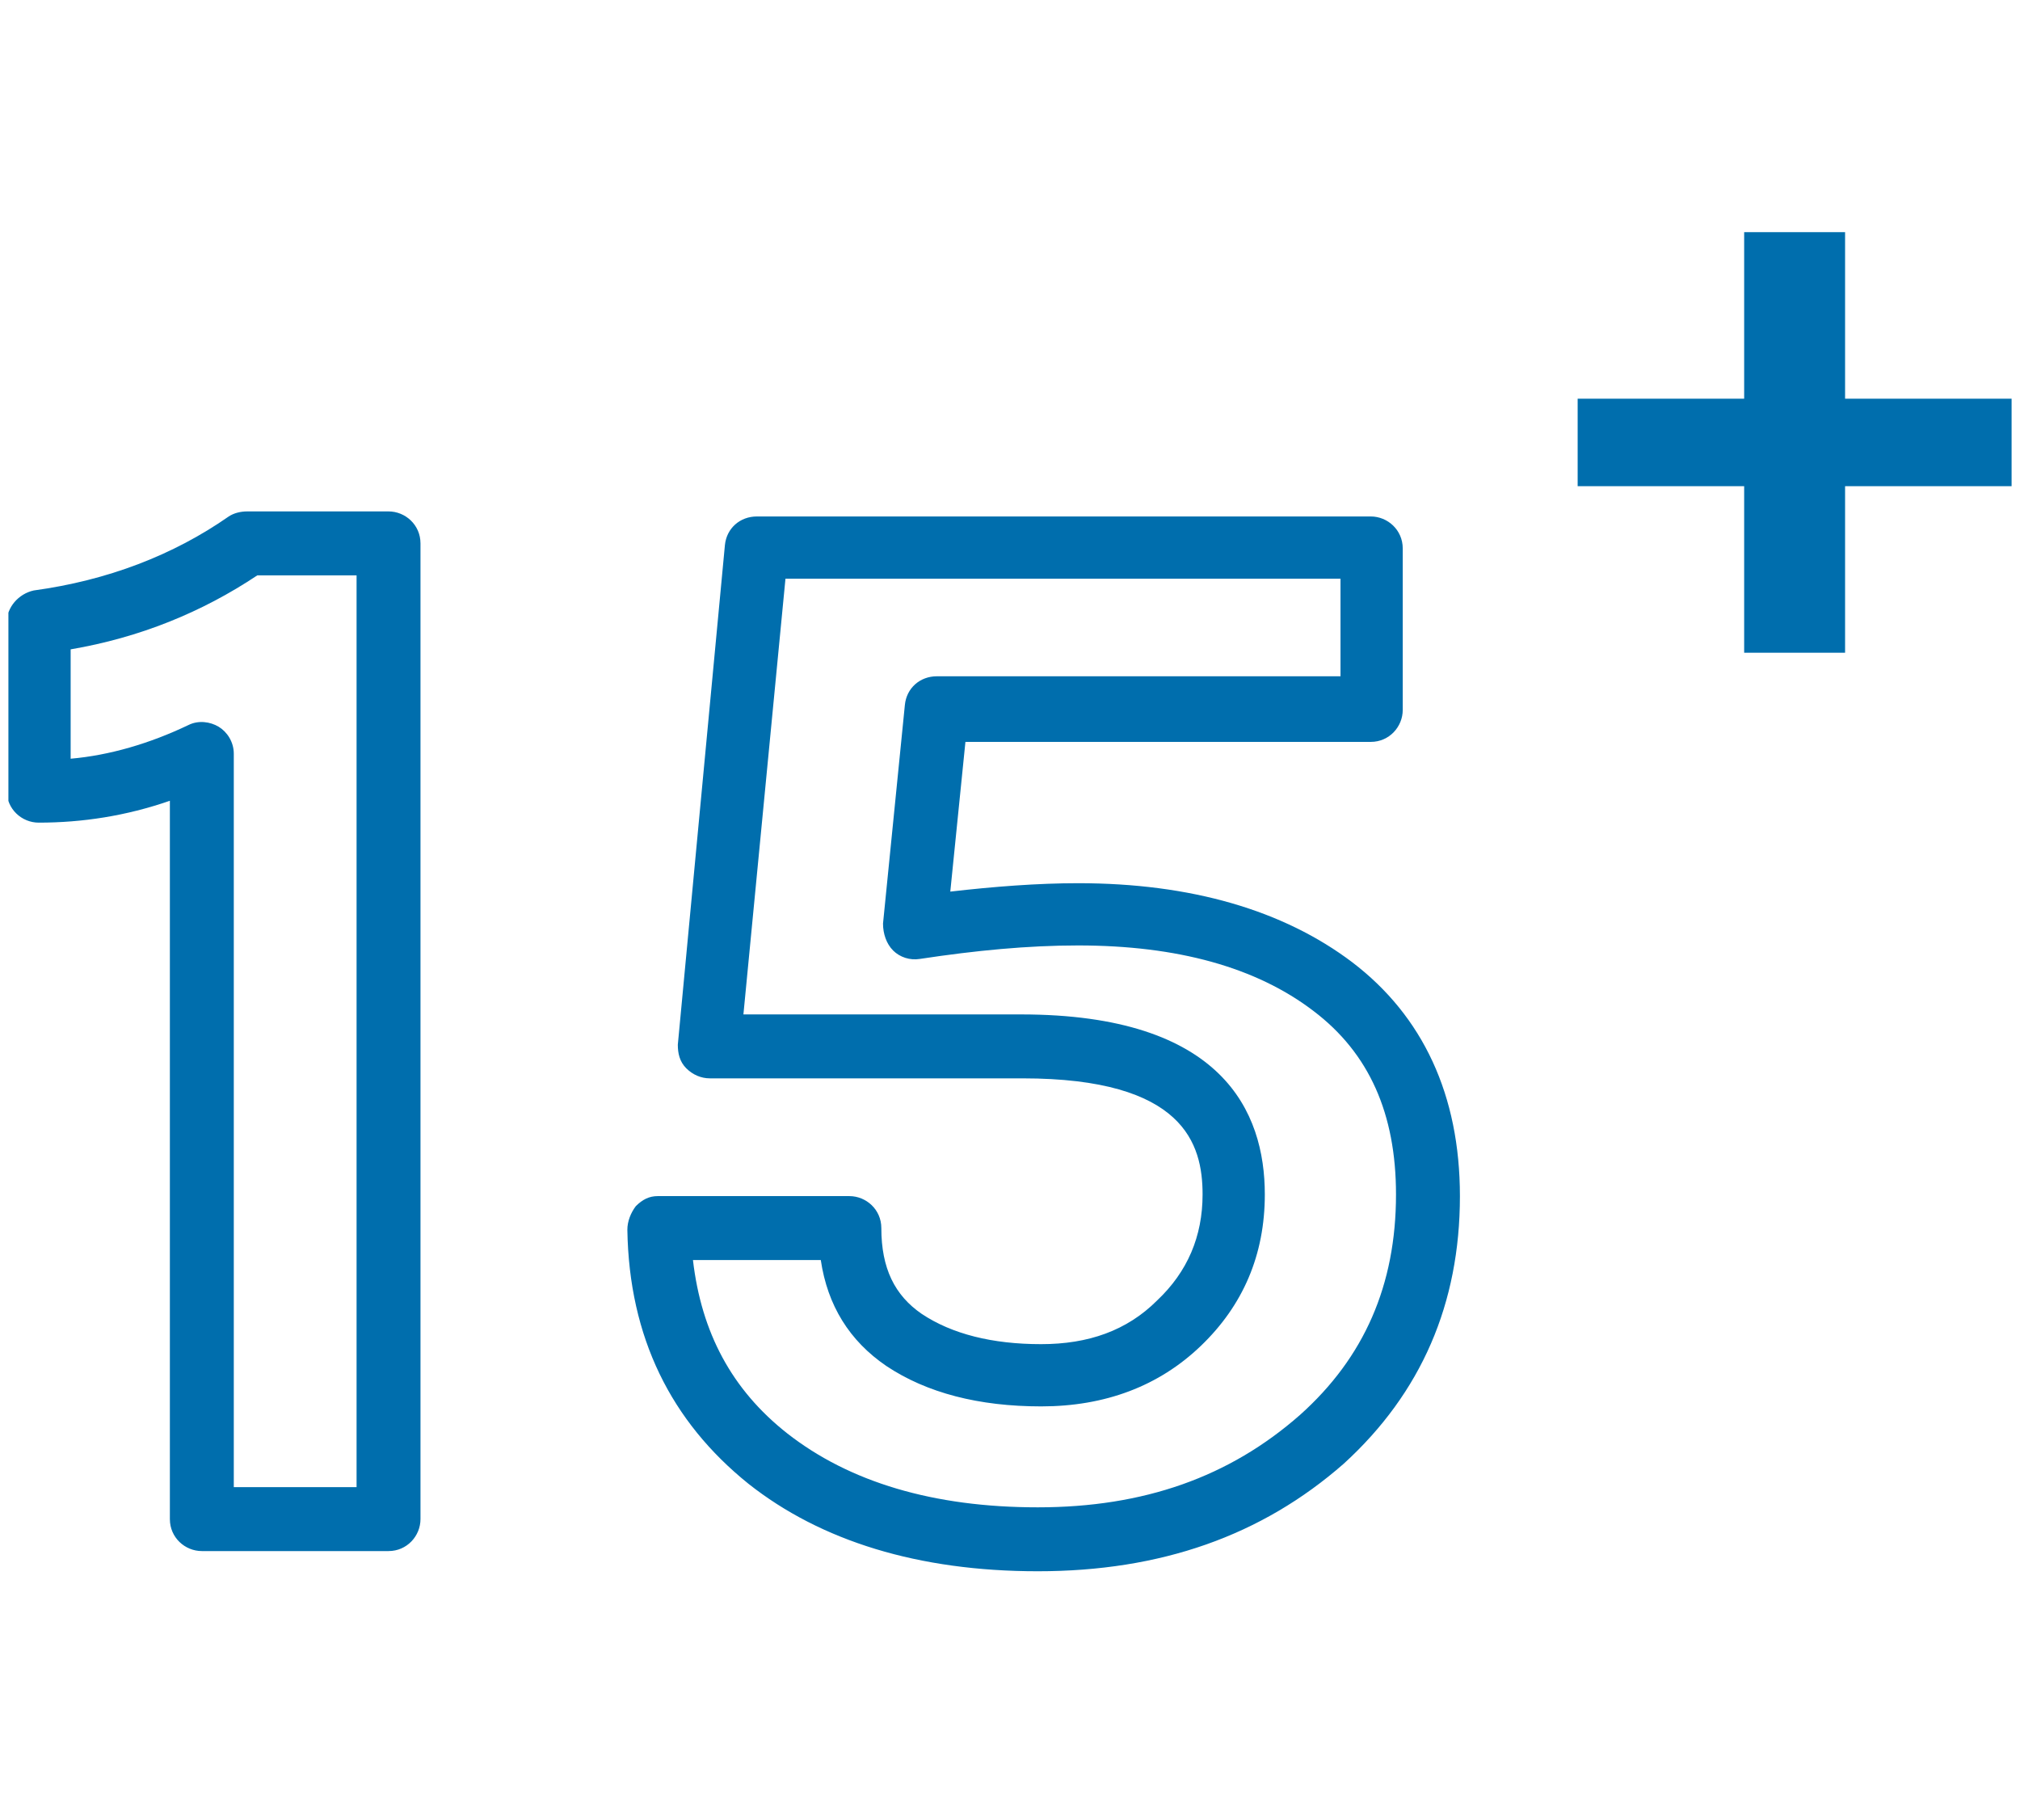 <?xml version="1.0" encoding="utf-8"?>
<!-- Generator: Adobe Illustrator 25.4.1, SVG Export Plug-In . SVG Version: 6.00 Build 0)  -->
<svg version="1.1" id="Laag_1" xmlns="http://www.w3.org/2000/svg" xmlns:xlink="http://www.w3.org/1999/xlink" x="0px" y="0px"
	 width="120.1px" height="108.2px" viewBox="0 0 120.1 108.2" style="enable-background:new 0 0 120.1 108.2;" xml:space="preserve"
	>
<style type="text/css">
	.st0{clip-path:url(#SVGID_00000126295157323088687990000008656865455824096444_);}
	.st1{fill:#006EAD;}
</style>
<g>
	<g>
		<defs>
			<rect id="SVGID_1_" x="0.5" y="13.8" width="119.1" height="79.6"/>
		</defs>
		<clipPath id="SVGID_00000011709827648408828610000004278255840374898607_">
			<use xlink:href="#SVGID_1_"  style="overflow:visible;"/>
		</clipPath>
		<g style="clip-path:url(#SVGID_00000011709827648408828610000004278255840374898607_);">
			<path class="st1" d="M61.7,93.4c-7.1,0-12.9-1.8-17.2-5.2c-4.6-3.7-7.1-8.7-7.2-15.1c0-0.5,0.2-1,0.5-1.4
				c0.4-0.4,0.8-0.6,1.3-0.6h11.4c1,0,1.9,0.8,1.9,1.9c0,2.4,0.8,4,2.4,5.1c1.8,1.2,4.2,1.8,7.1,1.8c2.8,0,5.1-0.8,6.9-2.6
				c1.8-1.7,2.7-3.8,2.7-6.3c0-3-1.1-6.9-10.7-6.9H42.2c-0.5,0-1-0.2-1.4-0.6c-0.4-0.4-0.5-0.9-0.5-1.4l2.8-29.7
				c0.1-1,0.9-1.7,1.9-1.7h36.5c1,0,1.9,0.8,1.9,1.9v9.6c0,1-0.8,1.9-1.9,1.9H57.4L56.5,53c2.6-0.3,5.2-0.5,7.6-0.5
				c6.7,0,12.2,1.6,16.3,4.7c4.2,3.2,6.4,7.9,6.4,13.9c0,6.4-2.3,11.7-6.9,15.9C75,91.3,69,93.4,61.7,93.4z M41.2,74.9
				c0.5,4.3,2.3,7.7,5.6,10.3c3.7,2.9,8.7,4.4,14.9,4.4c6.3,0,11.4-1.8,15.6-5.5c3.8-3.4,5.7-7.7,5.7-13.1c0-4.8-1.6-8.4-4.9-10.9
				c-3.4-2.6-8.1-3.9-14-3.9c-3,0-6.1,0.3-9.4,0.8c-0.6,0.1-1.2-0.1-1.6-0.5s-0.6-1-0.6-1.6l1.3-13c0.1-1,0.9-1.7,1.9-1.7h24v-5.8
				h-33l-2.5,25.9h16.5c12,0,14.5,5.8,14.5,10.7c0,3.6-1.3,6.6-3.8,9c-2.5,2.4-5.7,3.6-9.5,3.6c-3.7,0-6.8-0.8-9.2-2.4
				c-2.2-1.5-3.5-3.6-3.9-6.3H41.2z M23.1,92.2H12c-1,0-1.9-0.8-1.9-1.9V47.6c-2.6,0.9-5.2,1.3-7.8,1.3c-1,0-1.9-0.8-1.9-1.9V37
				c0-0.9,0.7-1.7,1.6-1.9c4.4-0.6,8.3-2.1,11.6-4.4c0.3-0.2,0.7-0.3,1.1-0.3h8.4c1,0,1.9,0.8,1.9,1.9v58
				C25,91.3,24.2,92.2,23.1,92.2z M13.9,88.4h7.3V34.2h-5.9c-3.3,2.2-7,3.7-11.1,4.4v6.5c2.3-0.2,4.7-0.9,7-2
				c0.6-0.3,1.3-0.2,1.8,0.1c0.5,0.3,0.9,0.9,0.9,1.6V88.4z"/>
		</g>
	</g>
	<g>
		<polygon class="st1" points="103.7,13.8 103.7,23.7 93.8,23.7 93.8,28.9 103.7,28.9 103.7,38.8 109.7,38.8 109.7,28.9 119.6,28.9 
			119.6,23.7 109.7,23.7 109.7,13.8 		"/>
	</g>
</g>
</svg>
